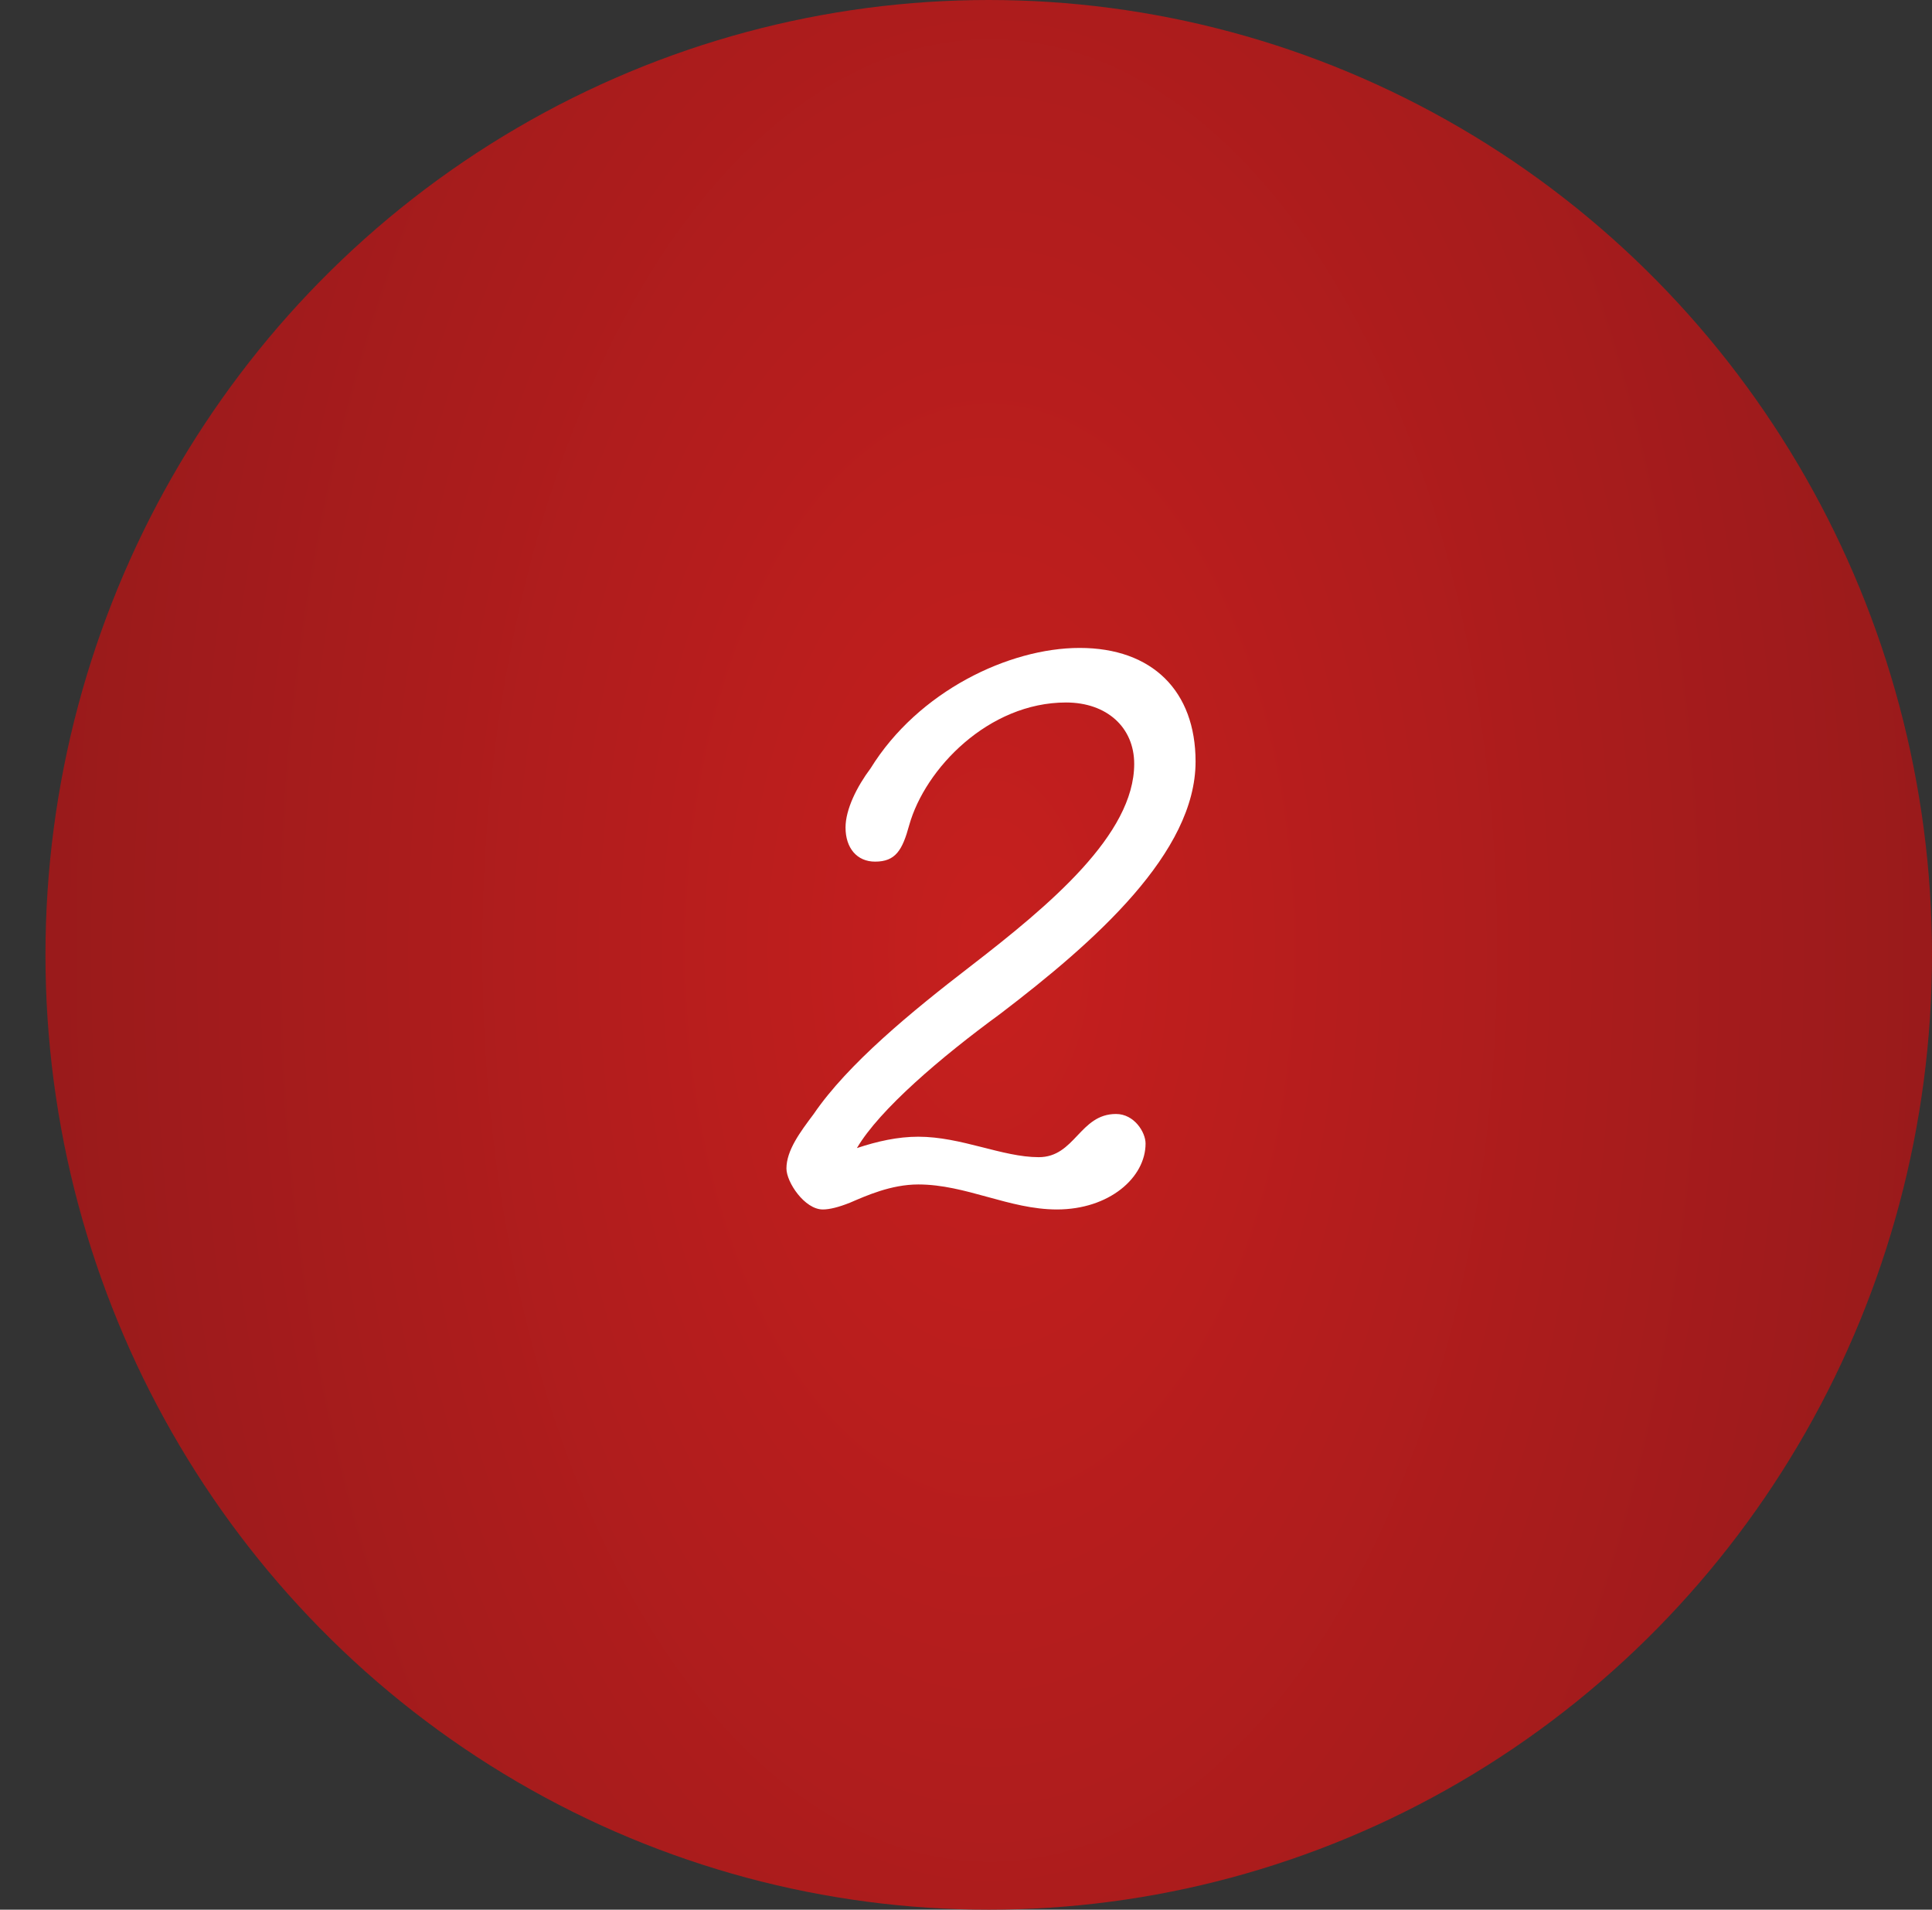 <?xml version="1.0" encoding="UTF-8"?> <!-- Generator: Adobe Illustrator 24.1.0, SVG Export Plug-In . SVG Version: 6.00 Build 0) --> <svg xmlns="http://www.w3.org/2000/svg" xmlns:xlink="http://www.w3.org/1999/xlink" version="1.1" id="Layer_1" x="0px" y="0px" viewBox="0 0 85 84" style="enable-background:new 0 0 85 84;" xml:space="preserve"><rect x="0" y="0" width="85" height="84" fill="#333333" stroke="none"/> <style type="text/css"> .st0{fill:url(#Ellipse_1_1_);} .st1{enable-background:new ;} .st2{fill:#FFFFFF;} </style> <g id="Group_1778" transform="translate(-732 -1574)"> <radialGradient id="Ellipse_1_1_" cx="344.336" cy="1980.235" r="1.583" gradientTransform="matrix(28.303 0 0 -50.484 -8970.237 101586.203)" gradientUnits="userSpaceOnUse"> <stop offset="0" style="stop-color:#C61F1E"></stop> <stop offset="1" style="stop-color:#961A1B"></stop> </radialGradient> <ellipse id="Ellipse_1" class="st0" cx="775.5" cy="1616" rx="41.5" ry="42"></ellipse> <g class="st1"> <path class="st2" d="M774.7,1616.5c3.5-2.7,7.2-5.8,7.2-8.9c0-1.6-1.2-2.7-3-2.7c-3.4,0-6.2,2.9-6.9,5.4c-0.3,1.1-0.6,1.6-1.5,1.6 c-0.8,0-1.3-0.6-1.3-1.5c0-0.8,0.5-1.8,1.1-2.6c2.1-3.4,6.1-5.3,9.2-5.3c3.2,0,5.1,1.9,5.1,5c0,4-4.4,7.9-8.6,11.1 c-2.6,1.9-5.3,4.2-6.3,5.9c0.9-0.3,1.8-0.5,2.7-0.5c1.9,0,3.7,0.9,5.3,0.9c1.6,0,1.8-1.9,3.4-1.9c0.8,0,1.3,0.8,1.3,1.3 c0,1.5-1.6,2.9-3.9,2.9c-2.1,0-4-1.1-6.1-1.1c-1.2,0-2.3,0.5-3,0.8c-0.5,0.2-0.9,0.3-1.2,0.3c-0.8,0-1.6-1.2-1.6-1.8 c0-0.8,0.6-1.6,1.2-2.4C769.3,1620.8,772.1,1618.5,774.7,1616.5z"></path> </g> </g> </svg> 